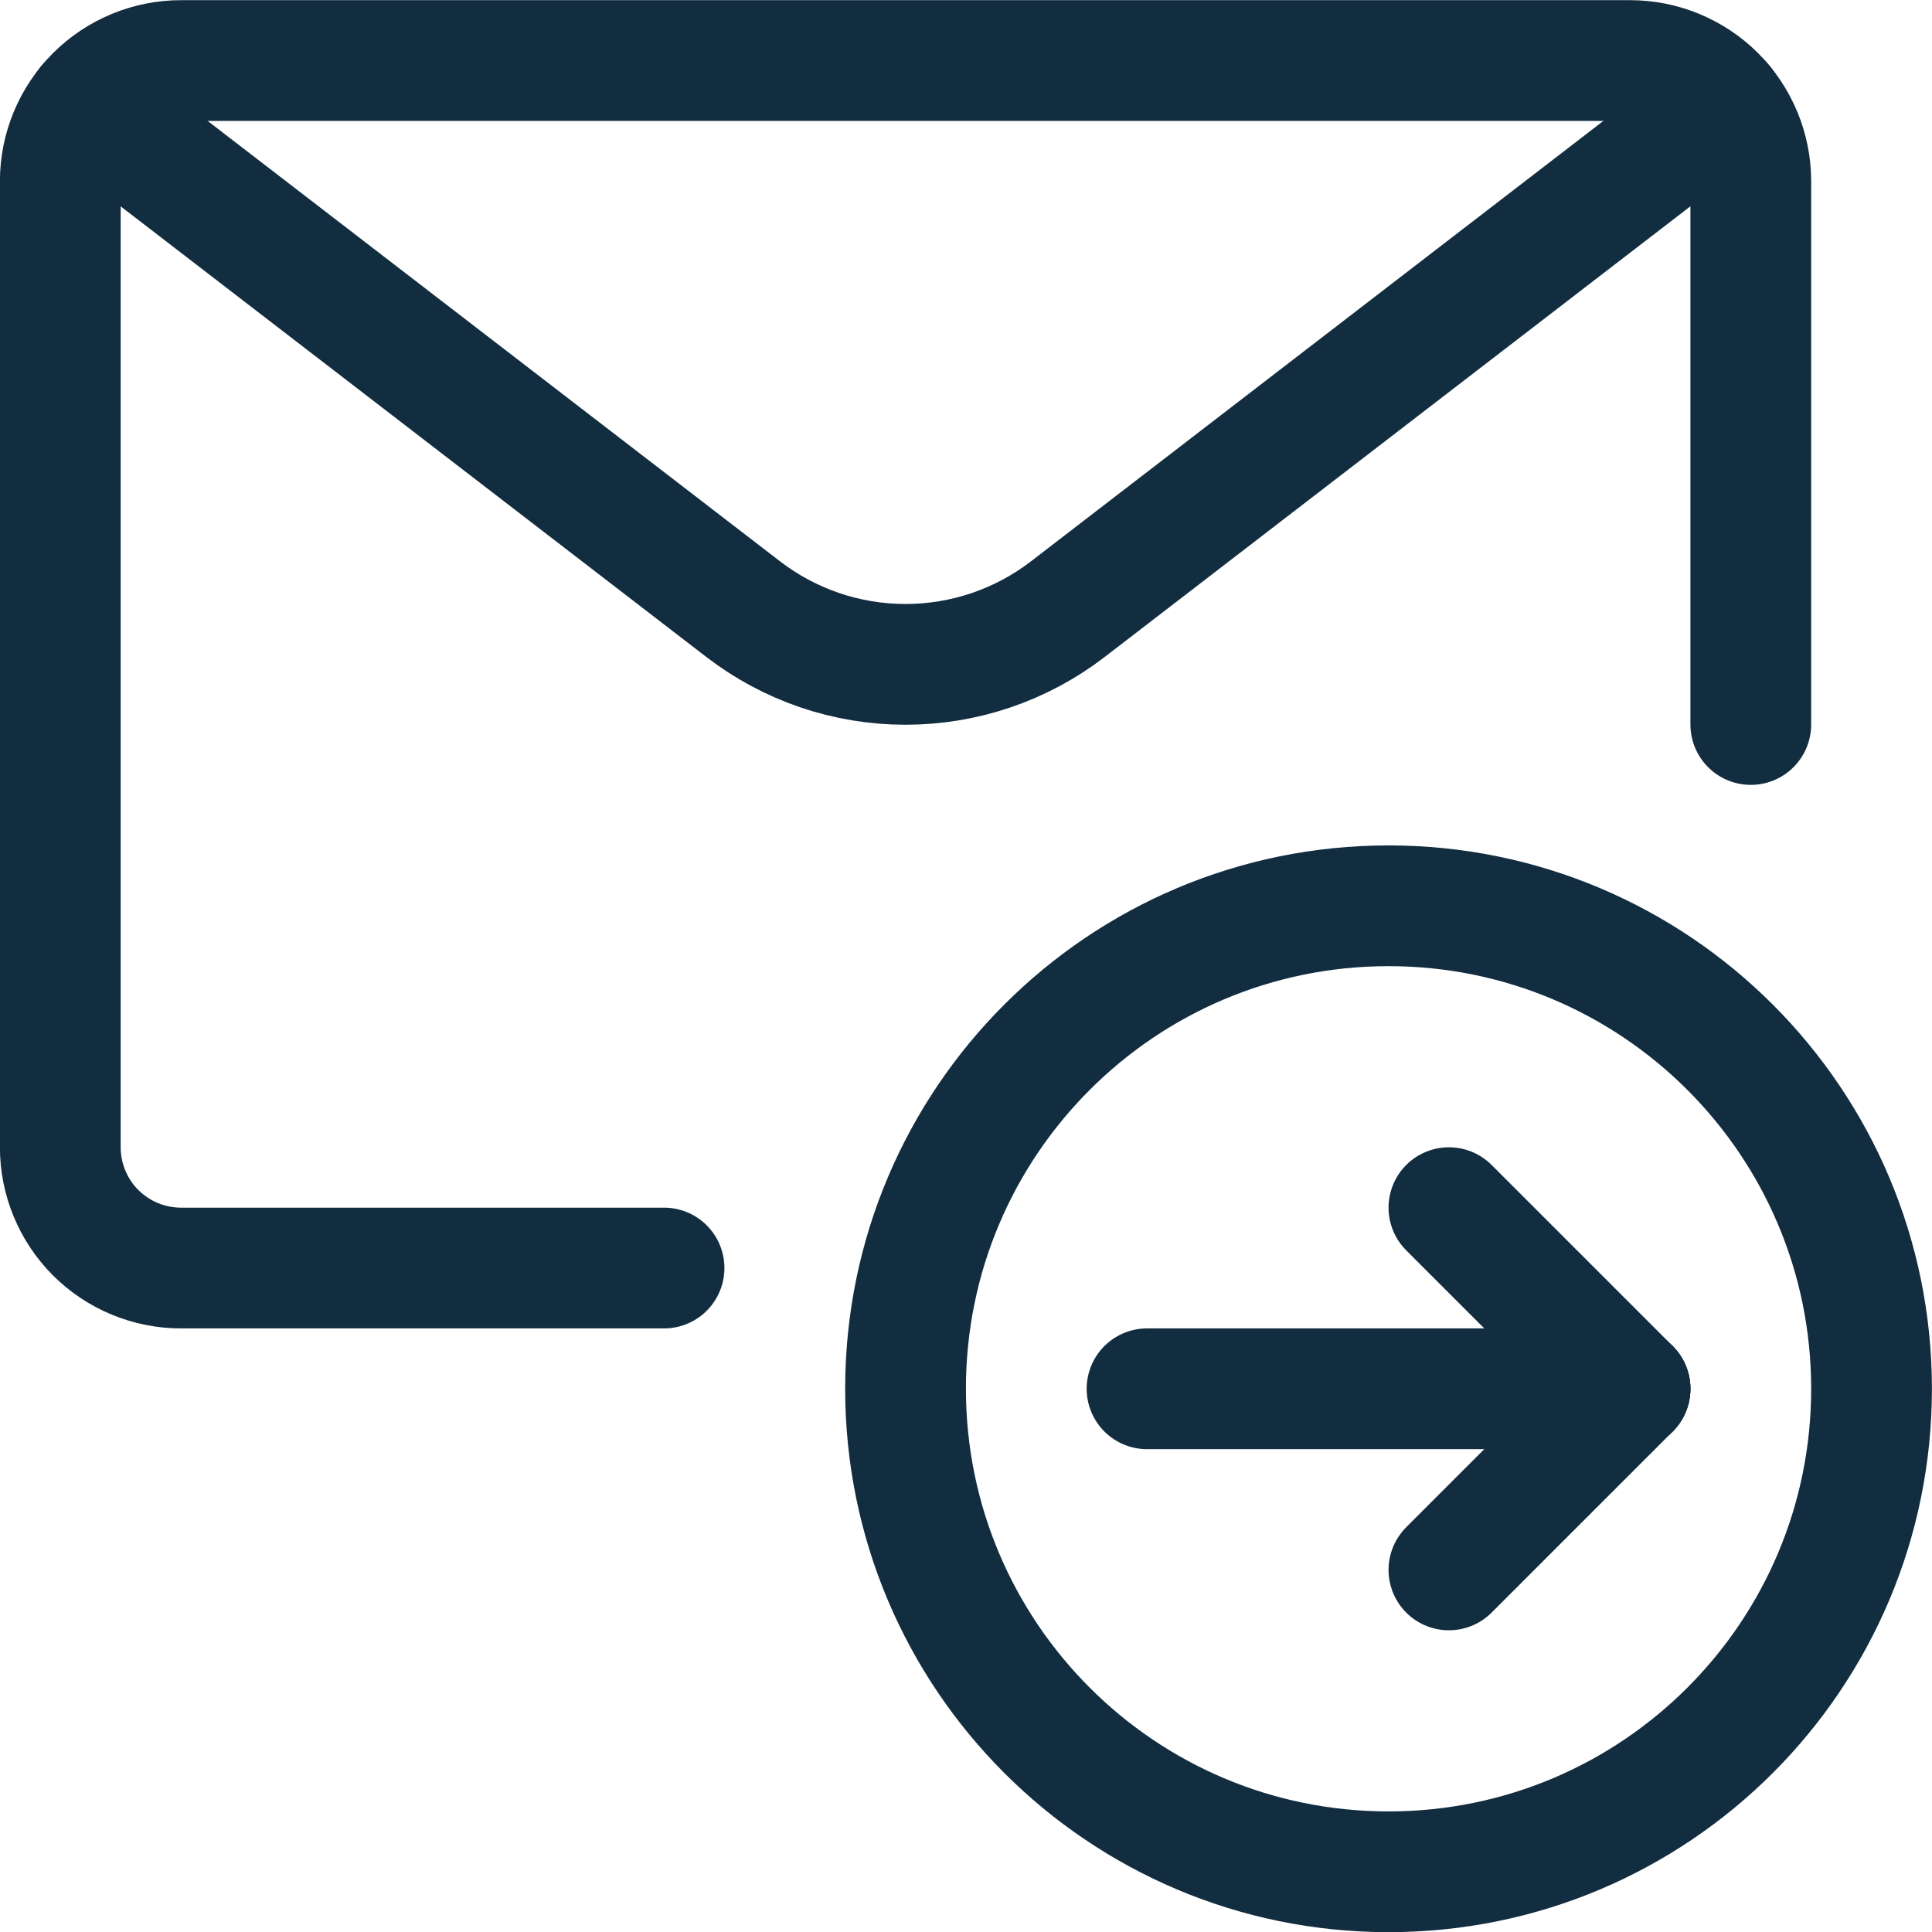 <svg width="24" height="24" viewBox="0 0 24 24" fill="none" xmlns="http://www.w3.org/2000/svg">
<g clip-path="url(#clip0_426_6099)">
<path d="M17.249 23.252C20.563 23.252 23.249 20.566 23.249 17.252C23.249 13.938 20.563 11.252 17.249 11.252C13.935 11.252 11.249 13.938 11.249 17.252C11.249 20.566 13.935 23.252 17.249 23.252Z" stroke="#122D40" stroke-width="1.5" stroke-linecap="round" stroke-linejoin="round"/>
<path d="M14.249 17.252H20.249" stroke="#122D40" stroke-width="1.5" stroke-linecap="round" stroke-linejoin="round"/>
<path d="M20.249 17.252L17.999 19.502" stroke="#122D40" stroke-width="1.5" stroke-linecap="round" stroke-linejoin="round"/>
<path d="M20.249 17.252L17.999 15.002" stroke="#122D40" stroke-width="1.5" stroke-linecap="round" stroke-linejoin="round"/>
<path d="M8.249 15.752H2.249C1.851 15.752 1.47 15.594 1.188 15.313C0.907 15.031 0.749 14.65 0.749 14.252V2.252C0.749 1.854 0.907 1.473 1.188 1.191C1.47 0.91 1.851 0.752 2.249 0.752H20.249C20.647 0.752 21.028 0.91 21.31 1.191C21.591 1.473 21.749 1.854 21.749 2.252V9" stroke="#122D40" stroke-width="1.5" stroke-linecap="round" stroke-linejoin="round"/>
<path d="M21.409 1.301L13.265 7.567C12.687 8.012 11.978 8.253 11.248 8.253C10.519 8.253 9.81 8.012 9.232 7.567L1.088 1.301" stroke="#122D40" stroke-width="1.5" stroke-linecap="round" stroke-linejoin="round"/>
</g>
<defs>
<clipPath id="clip0_426_6099">
<rect width="24" height="24" fill="white"/>
</clipPath>
</defs>
</svg>
